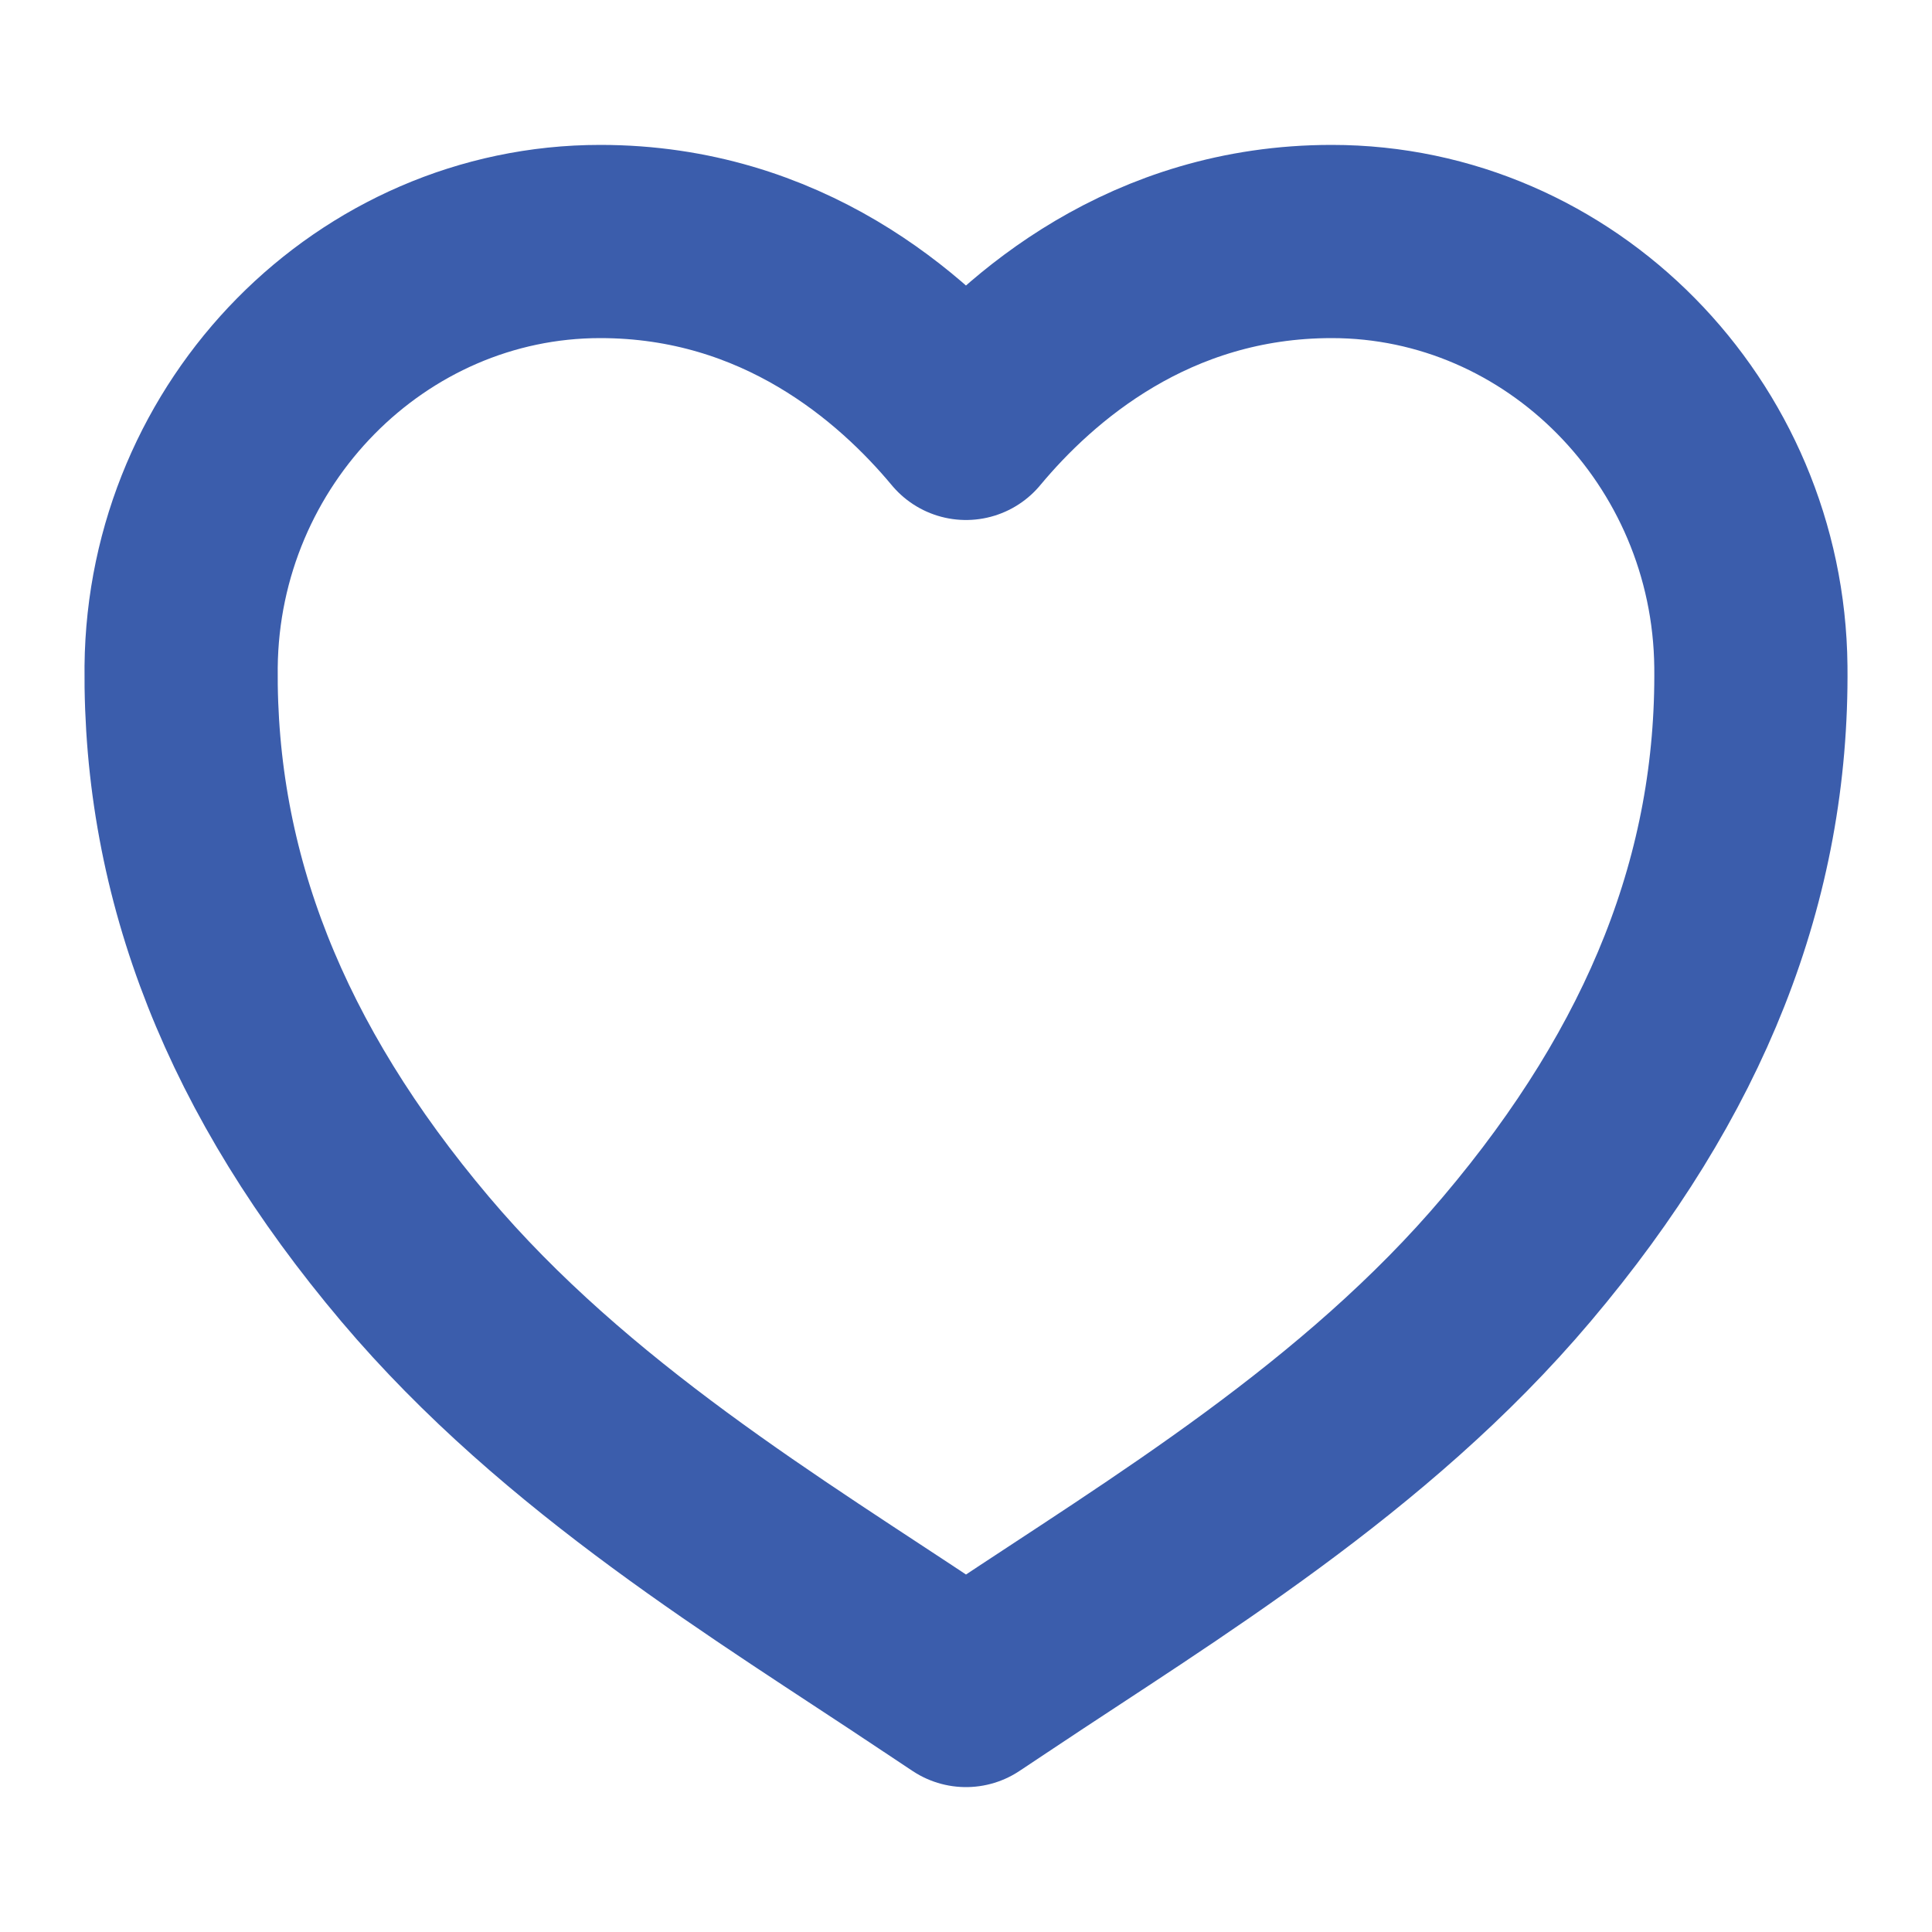 <svg viewBox="0 0 20 20" fill="none" xmlns="http://www.w3.org/2000/svg"><path d="M10 17.5l-.352-.234c-1.67-1.116-3.785-2.378-5.351-4.232-1.65-1.953-2.442-3.959-2.422-6.132C1.899 4.474 3.846 2.5 6.214 2.5c1.88 0 3.129 1.094 3.786 1.883.657-.79 1.906-1.883 3.786-1.883 2.368 0 4.314 1.974 4.339 4.4.022 2.175-.77 4.18-2.422 6.133-1.566 1.855-3.68 3.117-5.351 4.233L10 17.5z" stroke="#3B5DAC" stroke-width="2" stroke-linecap="round" stroke-linejoin="round"/></svg>
